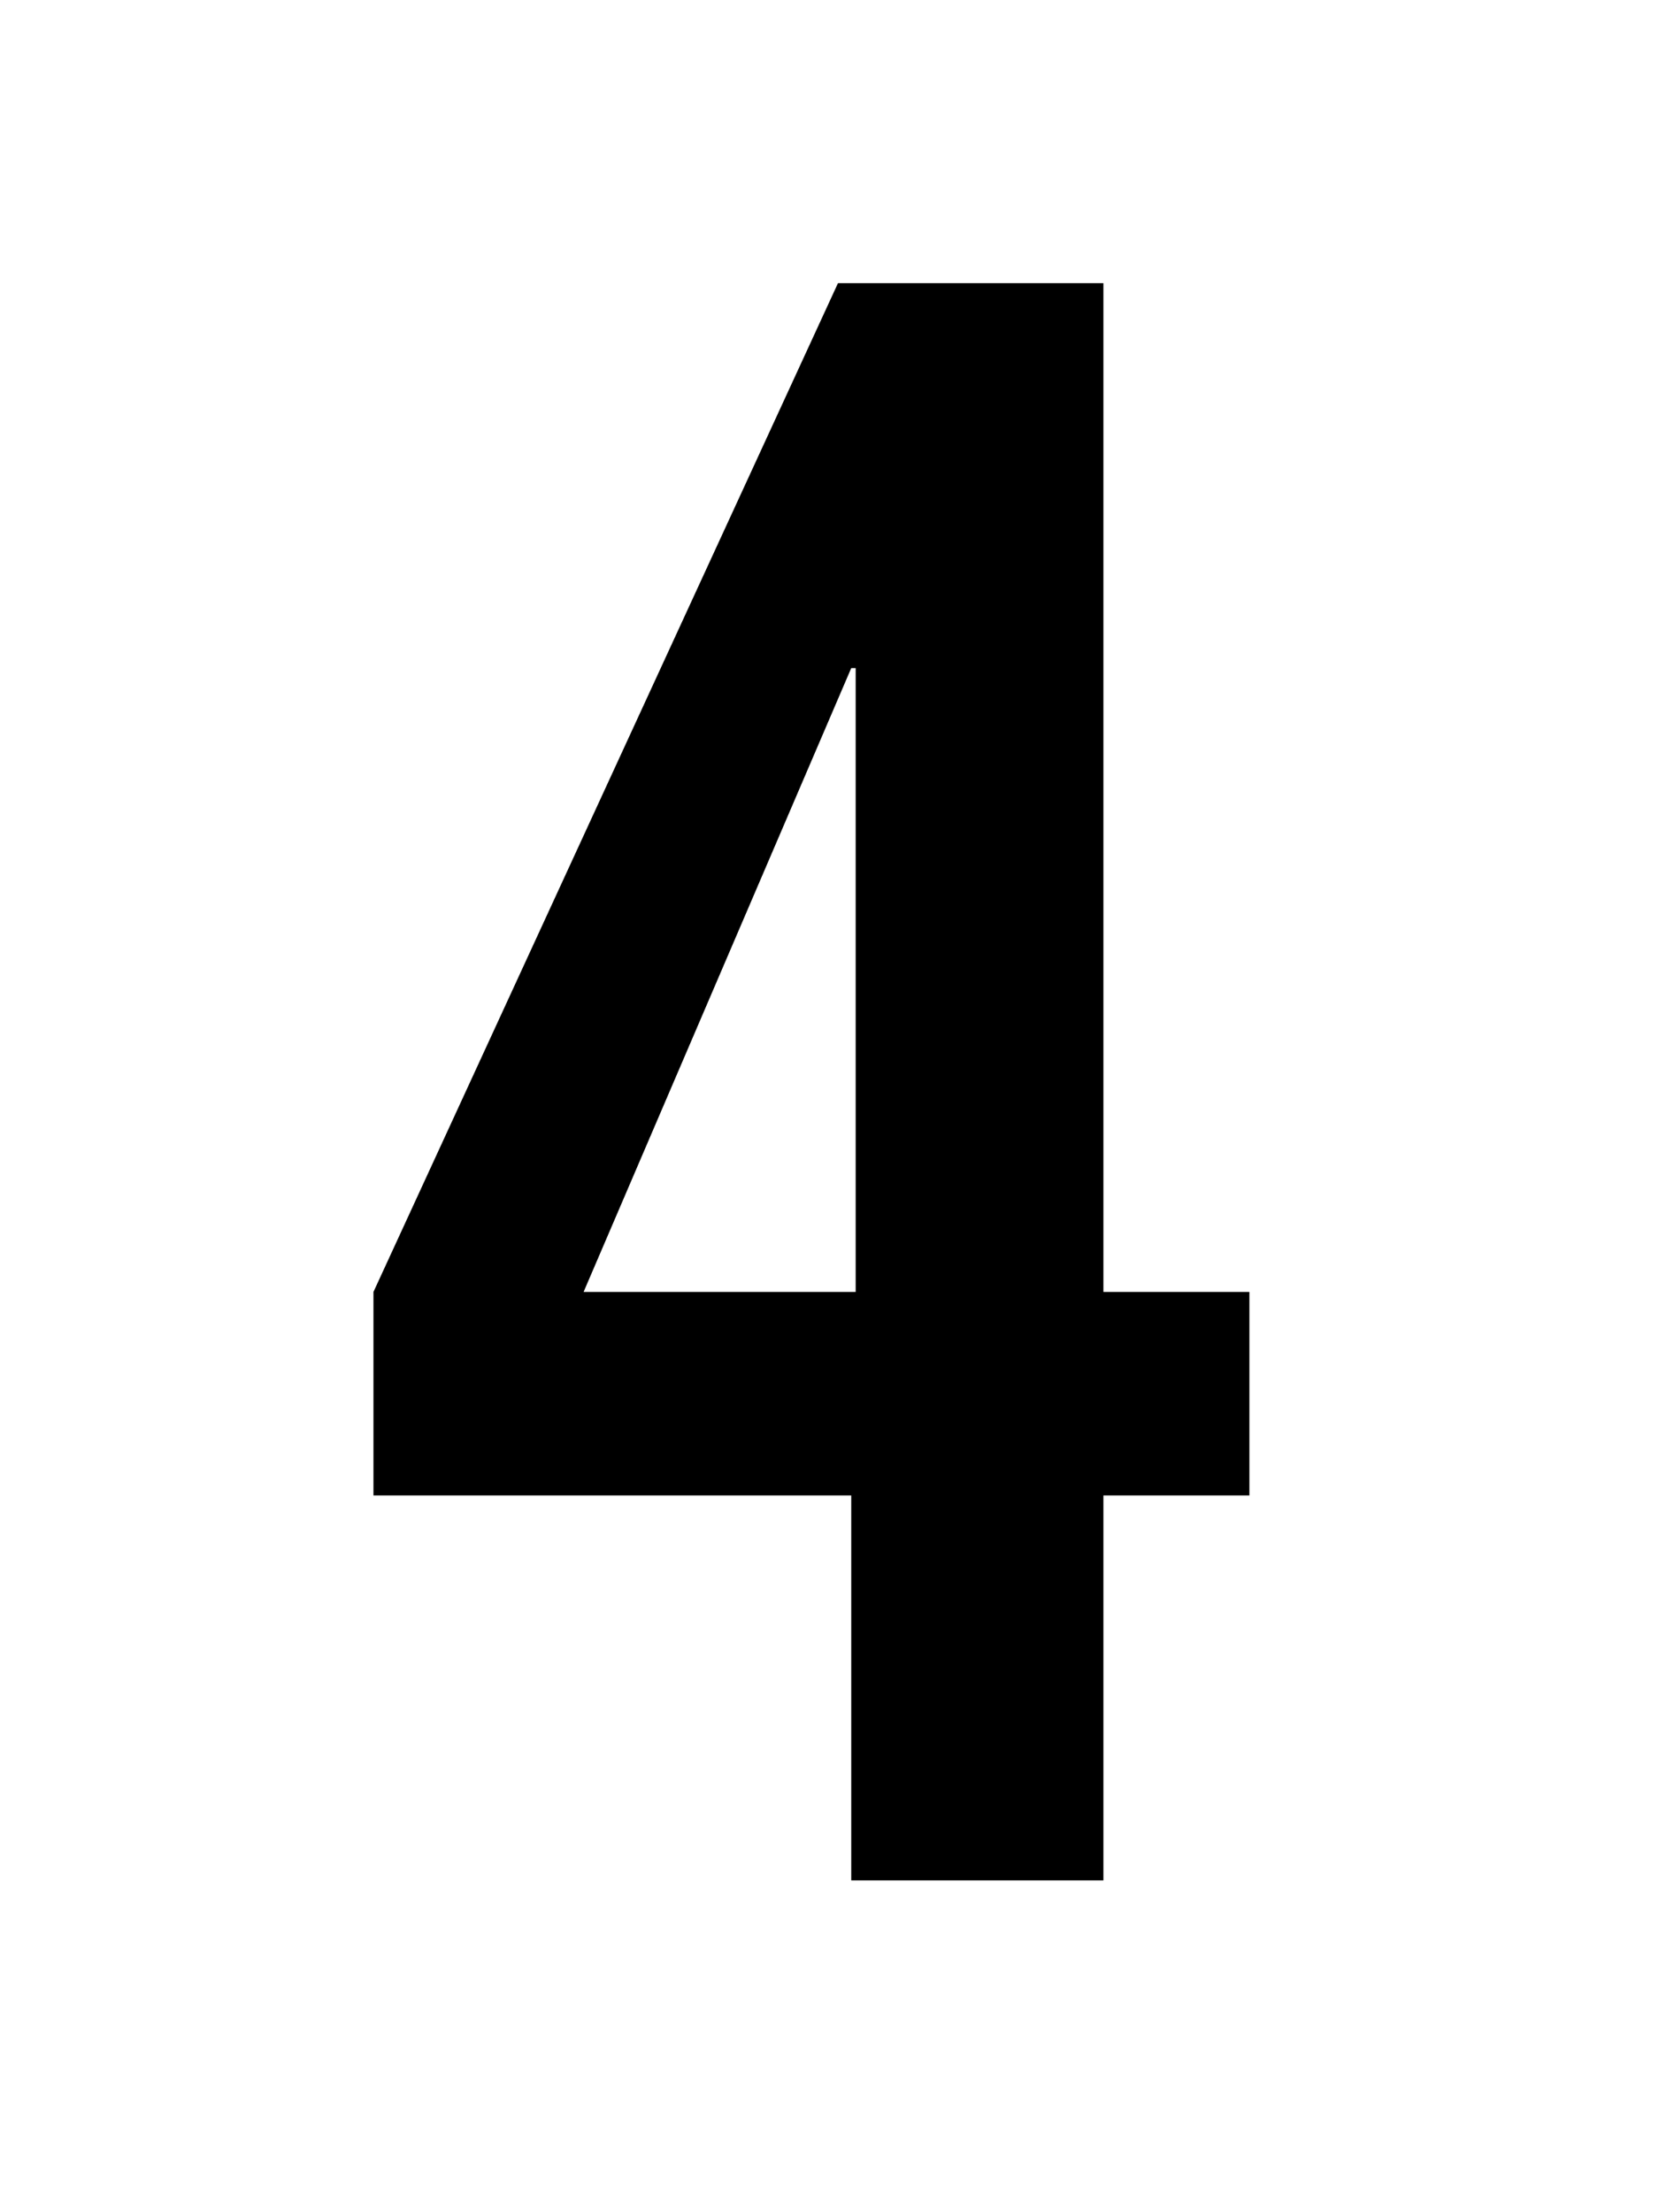 <svg width="75" height="100" viewBox="0 0 75 100" fill="none" xmlns="http://www.w3.org/2000/svg">
<g clip-path="url(#clip0_3_33)">
<path d="M26.383 58.4L38.483 30.2H38.683V58.4H26.383ZM38.483 85H49.883V67.6H56.483V58.4H49.883V12.8H37.883L16.883 58.4V67.6H38.483V85Z" fill="black"/>
</g>
<defs>
<clipPath id="clip0_3_33">
<rect width="75" height="100" fill="white"/>
</clipPath>
</defs>
</svg>
